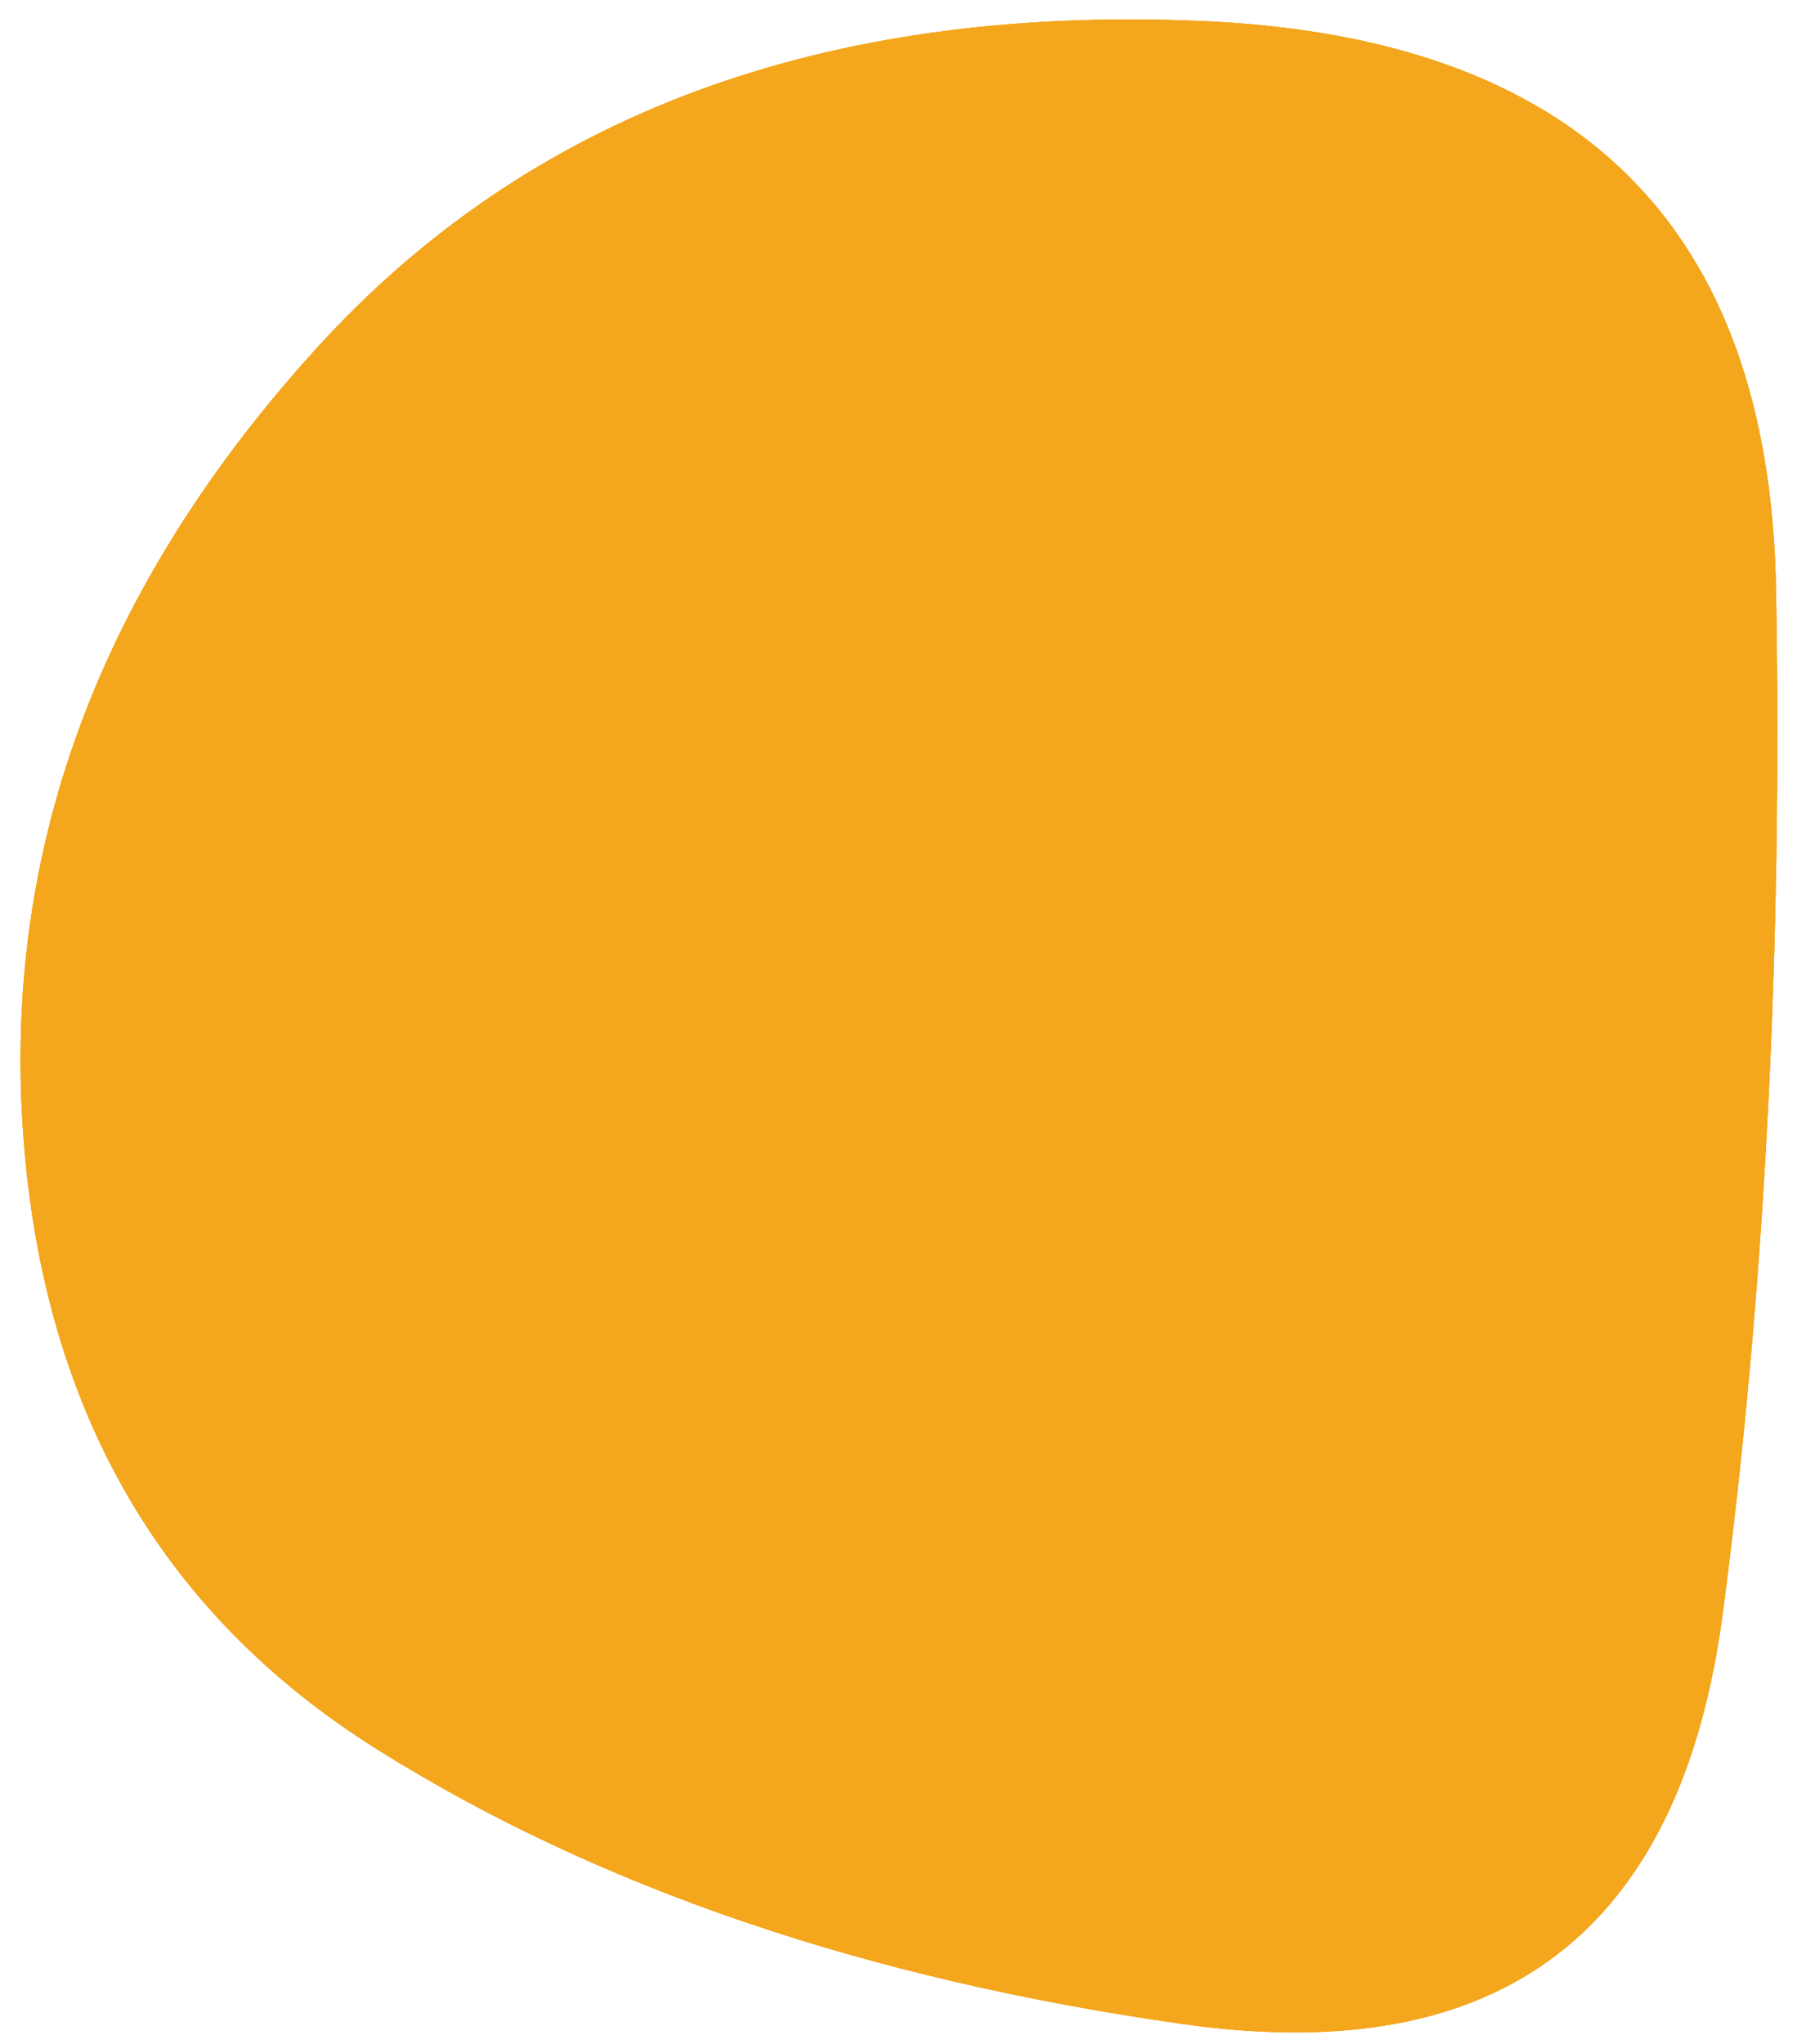 <?xml version="1.0" encoding="utf-8"?>
<!-- Generator: Adobe Illustrator 27.8.1, SVG Export Plug-In . SVG Version: 6.00 Build 0)  -->
<svg version="1.1" id="Layer_1" xmlns="http://www.w3.org/2000/svg" xmlns:xlink="http://www.w3.org/1999/xlink" x="0px" y="0px"
	 viewBox="0 0 642 730" enable-background="new 0 0 642 730" xml:space="preserve">
<g>
	<g>
		<g>
			<path id="SVGID_1_" fill="#F4A61C" d="M615.5,576c-15,114-79.2,163-192.5,147s-209.3-48.7-288-98S14,500.8,8,400.5
				s29-192.3,105-276S294.3,1.8,429,7.5s203.2,73.3,205.5,203S630.5,462,615.5,576z"/>
		</g>
		<g>
			<defs>
				<path id="SVGID_00000021809221958615273430000010977908578751587220_" d="M615.5,576c-15,114-79.2,163-192.5,147
					s-209.3-48.7-288-98S14,500.8,8,400.5s29-192.3,105-276S294.3,1.8,429,7.5s203.2,73.3,205.5,203S630.5,462,615.5,576z"/>
			</defs>
			<use xlink:href="#SVGID_00000021809221958615273430000010977908578751587220_"  overflow="visible" fill="#F4A61C"/>
			<clipPath id="SVGID_00000136388809720513152480000010026829430826243202_">
				<use xlink:href="#SVGID_00000021809221958615273430000010977908578751587220_"  overflow="visible"/>
			</clipPath>
			<g clip-path="url(#SVGID_00000136388809720513152480000010026829430826243202_)">
				<path fill="#F4A61C" d="M615.5,576c-15,114-79.2,163-192.5,147s-209.3-48.7-288-98S14,500.8,8,400.5s29-192.3,105-276
					S294.3,1.8,429,7.5s203.2,73.3,205.5,203S630.5,462,615.5,576z"/>
			</g>
		</g>
	</g>
</g>
</svg>
